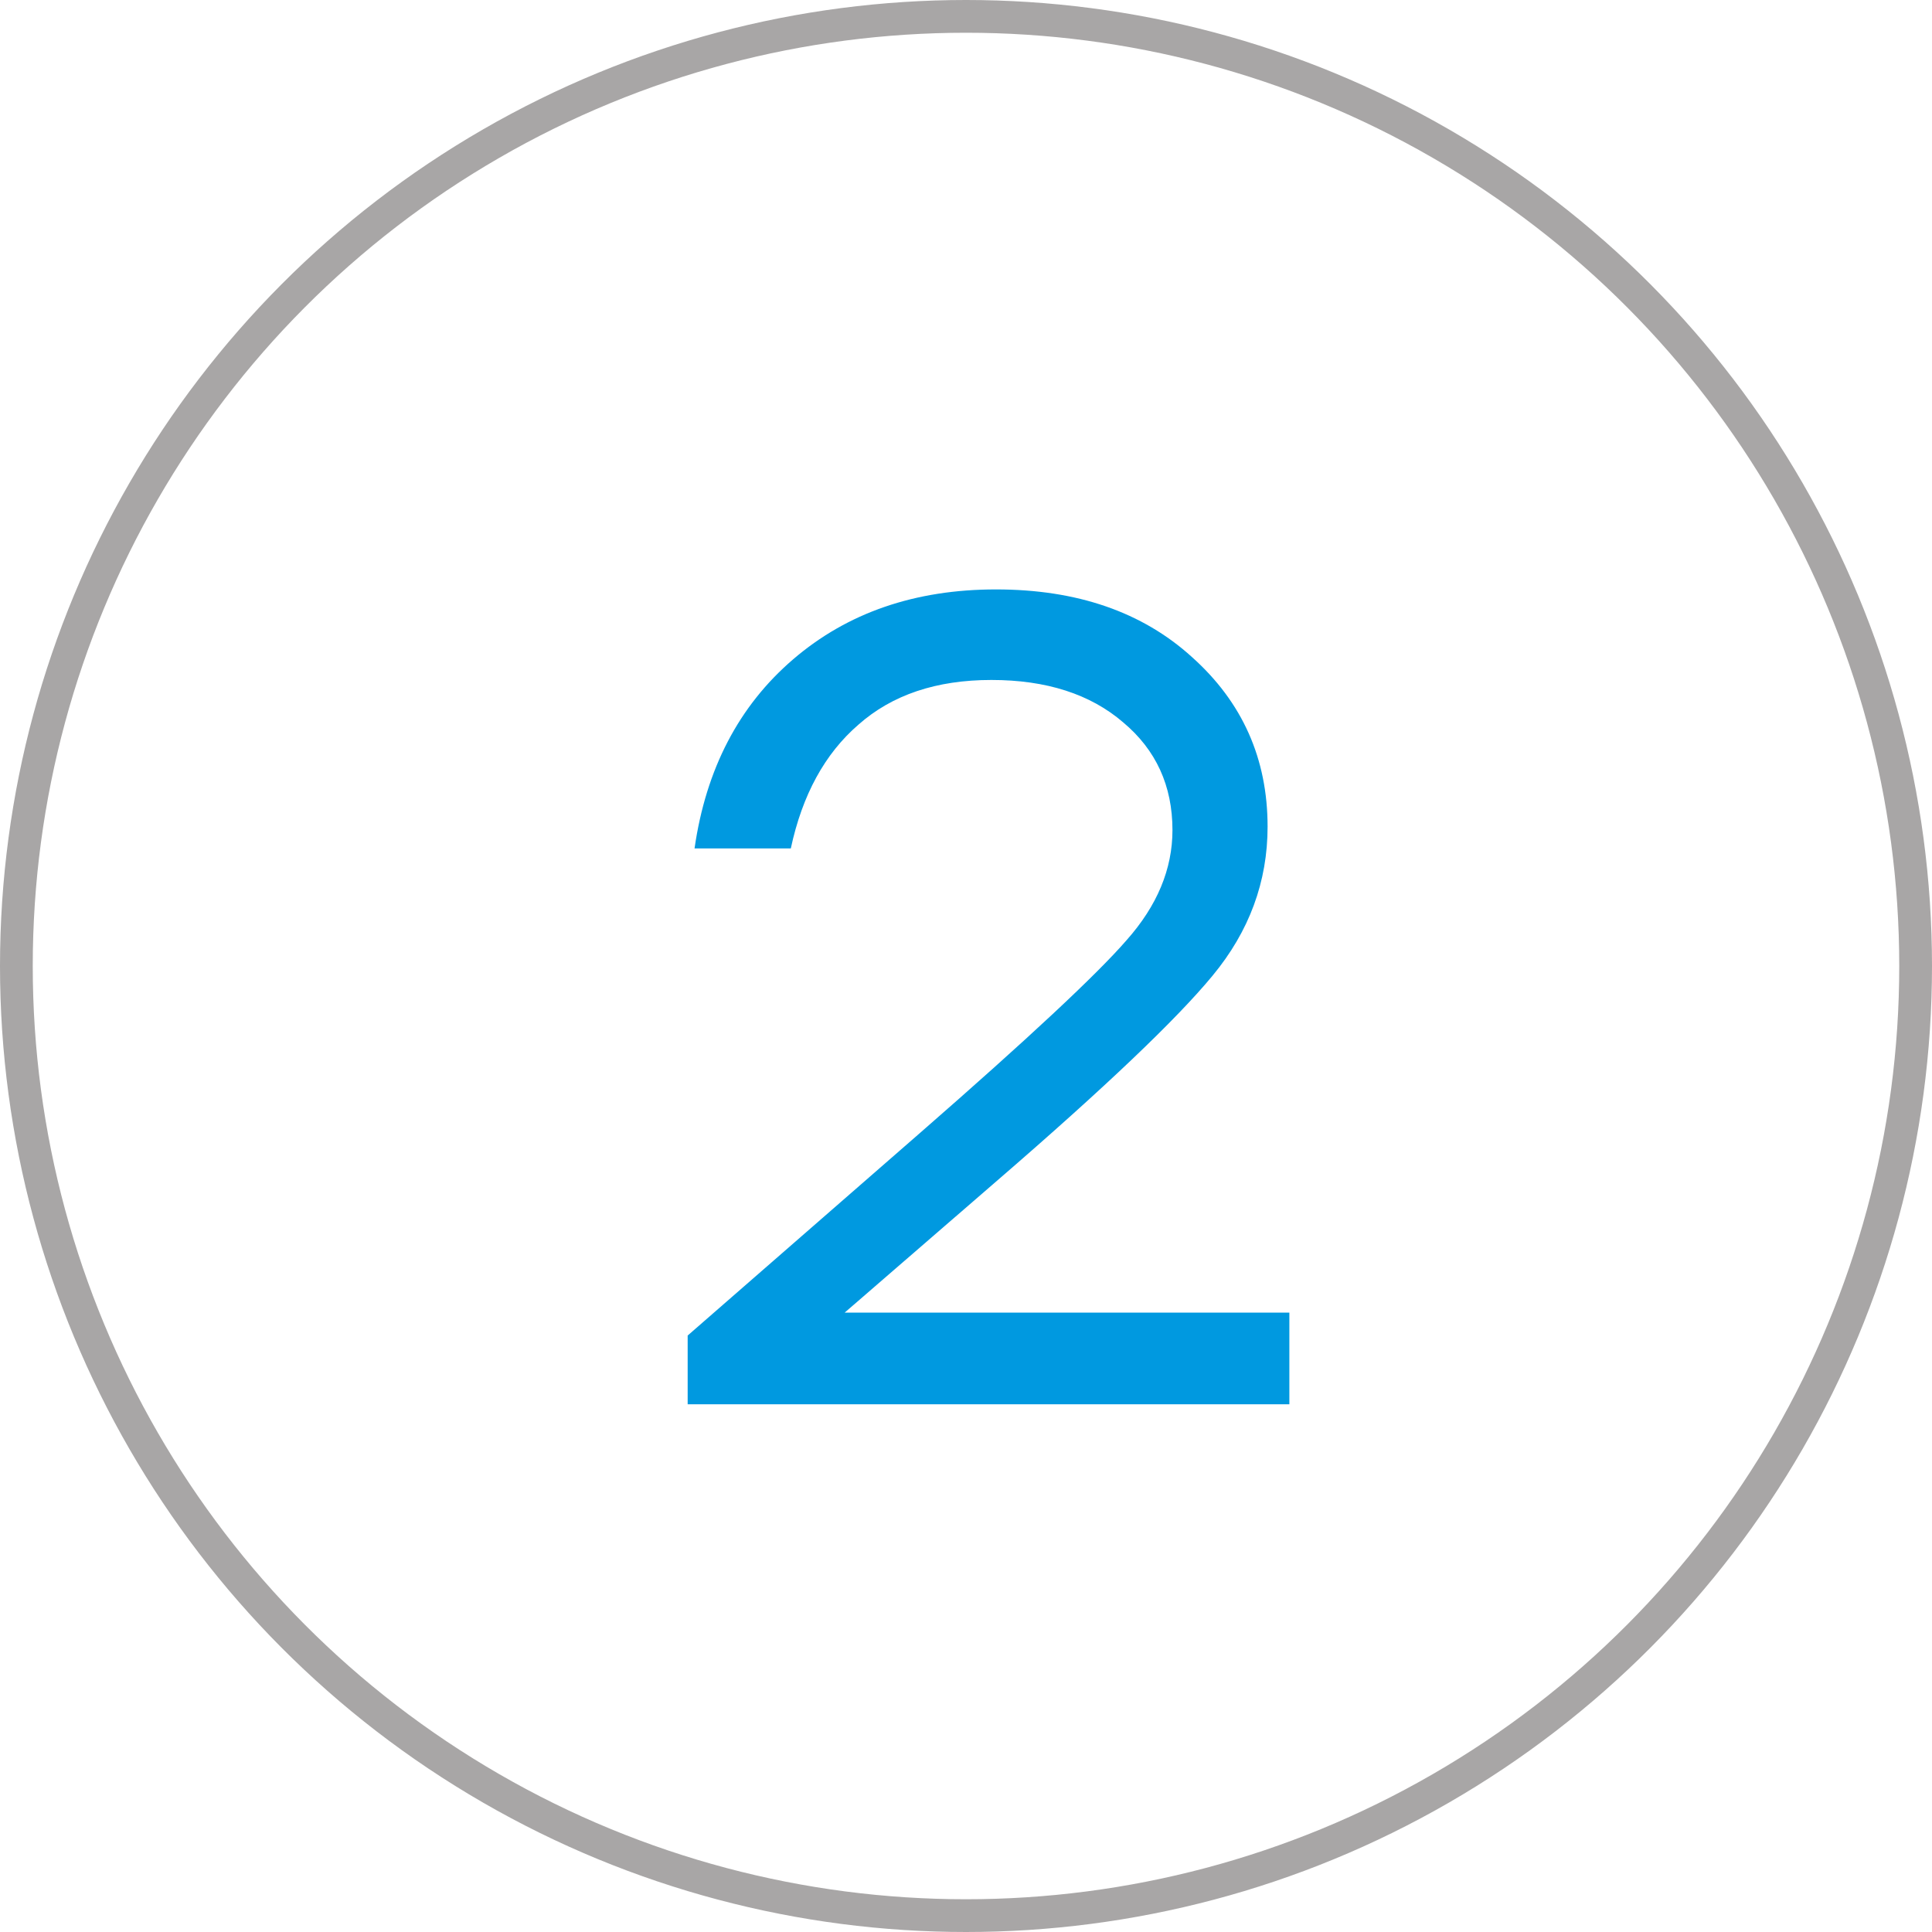 <?xml version="1.0" encoding="UTF-8"?> <svg xmlns="http://www.w3.org/2000/svg" width="59" height="59" viewBox="0 0 59 59" fill="none"> <circle cx="29.5" cy="29.5" r="29" stroke="#A8A6A6"></circle> <path d="M39.375 40.085V42.885H21V40.785L28.105 34.59C31.395 31.72 33.495 29.76 34.405 28.71C35.338 27.66 35.805 26.54 35.805 25.35C35.805 23.997 35.303 22.9 34.3 22.06C33.297 21.197 31.955 20.765 30.275 20.765C28.595 20.765 27.242 21.22 26.215 22.13C25.188 23.017 24.5 24.277 24.15 25.91H21.21C21.56 23.483 22.563 21.558 24.22 20.135C25.877 18.712 27.942 18 30.415 18C32.888 18 34.883 18.688 36.4 20.065C37.94 21.442 38.71 23.168 38.71 25.245C38.71 26.925 38.15 28.442 37.03 29.795C35.933 31.125 33.752 33.202 30.485 36.025L25.795 40.085H39.375Z" fill="#0099E0"></path> </svg> 